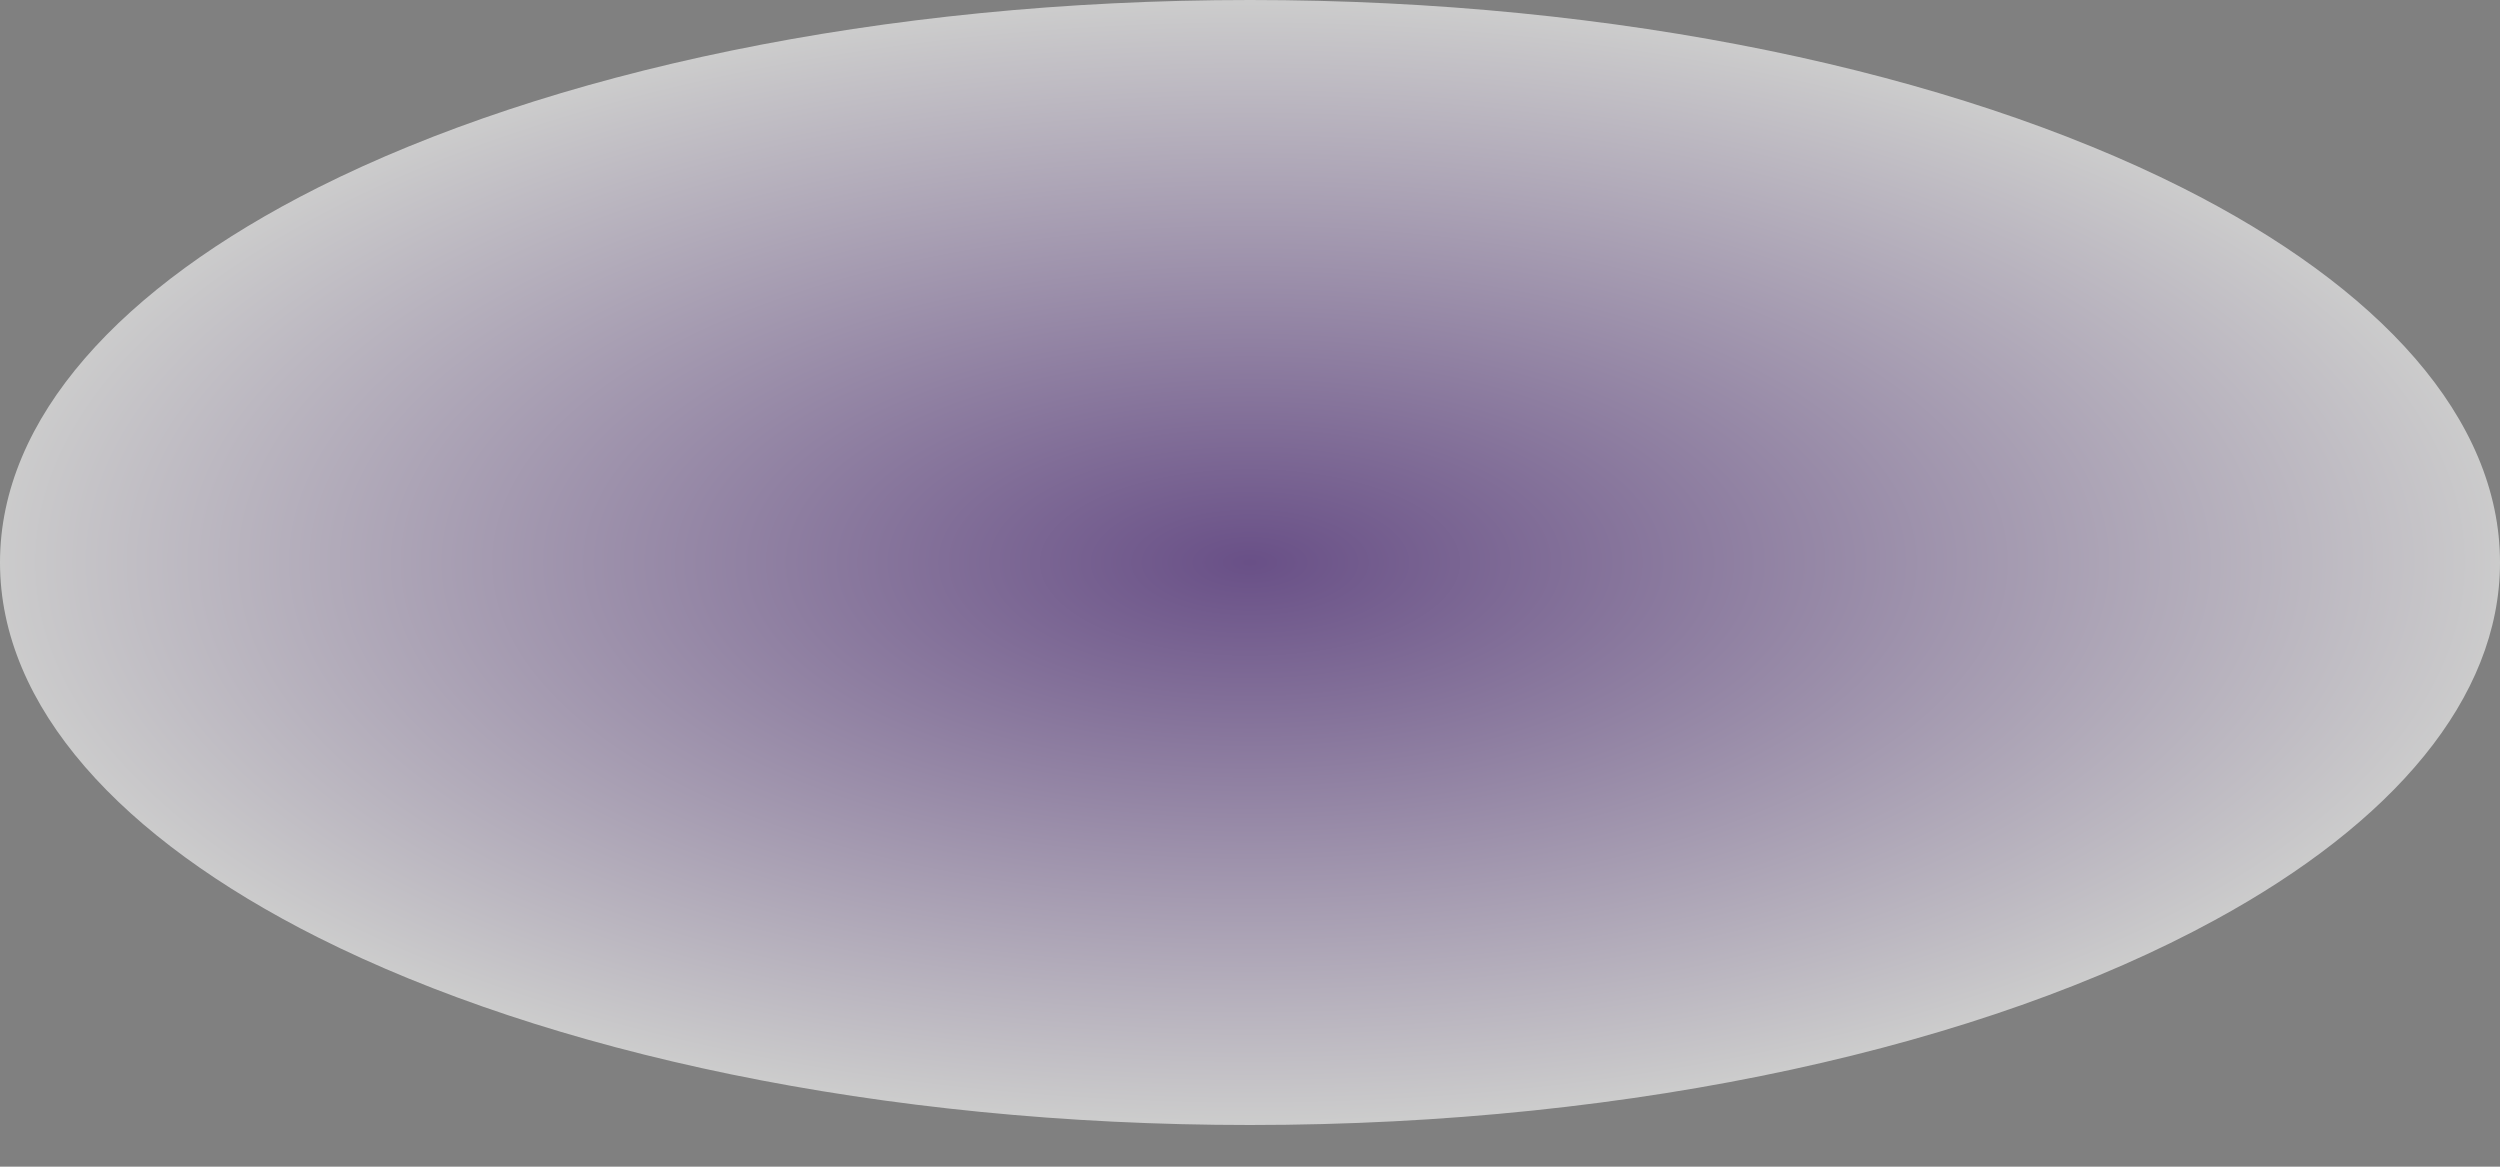<?xml version="1.0" encoding="utf-8"?>
<svg xmlns="http://www.w3.org/2000/svg" fill="none" height="100%" overflow="visible" preserveAspectRatio="none" style="display: block;" viewBox="0 0 15 7" width="100%">
<rect x="0" y="0" width="15" height="7" fill="#808080" stroke="none"/>
<path d="M13.288 5.521C14.357 4.939 15 4.19 15 3.375C15 2.511 14.278 1.722 13.091 1.125C11.717 0.435 9.722 0 7.5 0C5.279 0 3.283 0.435 1.909 1.125C0.722 1.722 0 2.511 0 3.375C0 4.239 0.722 5.028 1.909 5.625C3.283 6.315 5.279 6.75 7.5 6.75C9.83 6.75 11.912 6.272 13.288 5.521Z" fill="url(#paint0_radial_0_43733)" id="Vector" opacity="0.6"/>
<defs>
<radialGradient cx="0" cy="0" gradientTransform="translate(7.5 3.375) rotate(90) scale(3.375 7.5)" gradientUnits="userSpaceOnUse" id="paint0_radial_0_43733" r="1">
<stop stop-color="#5A308C"/>
<stop offset="1" stop-color="white"/>
</radialGradient>
</defs>
</svg>